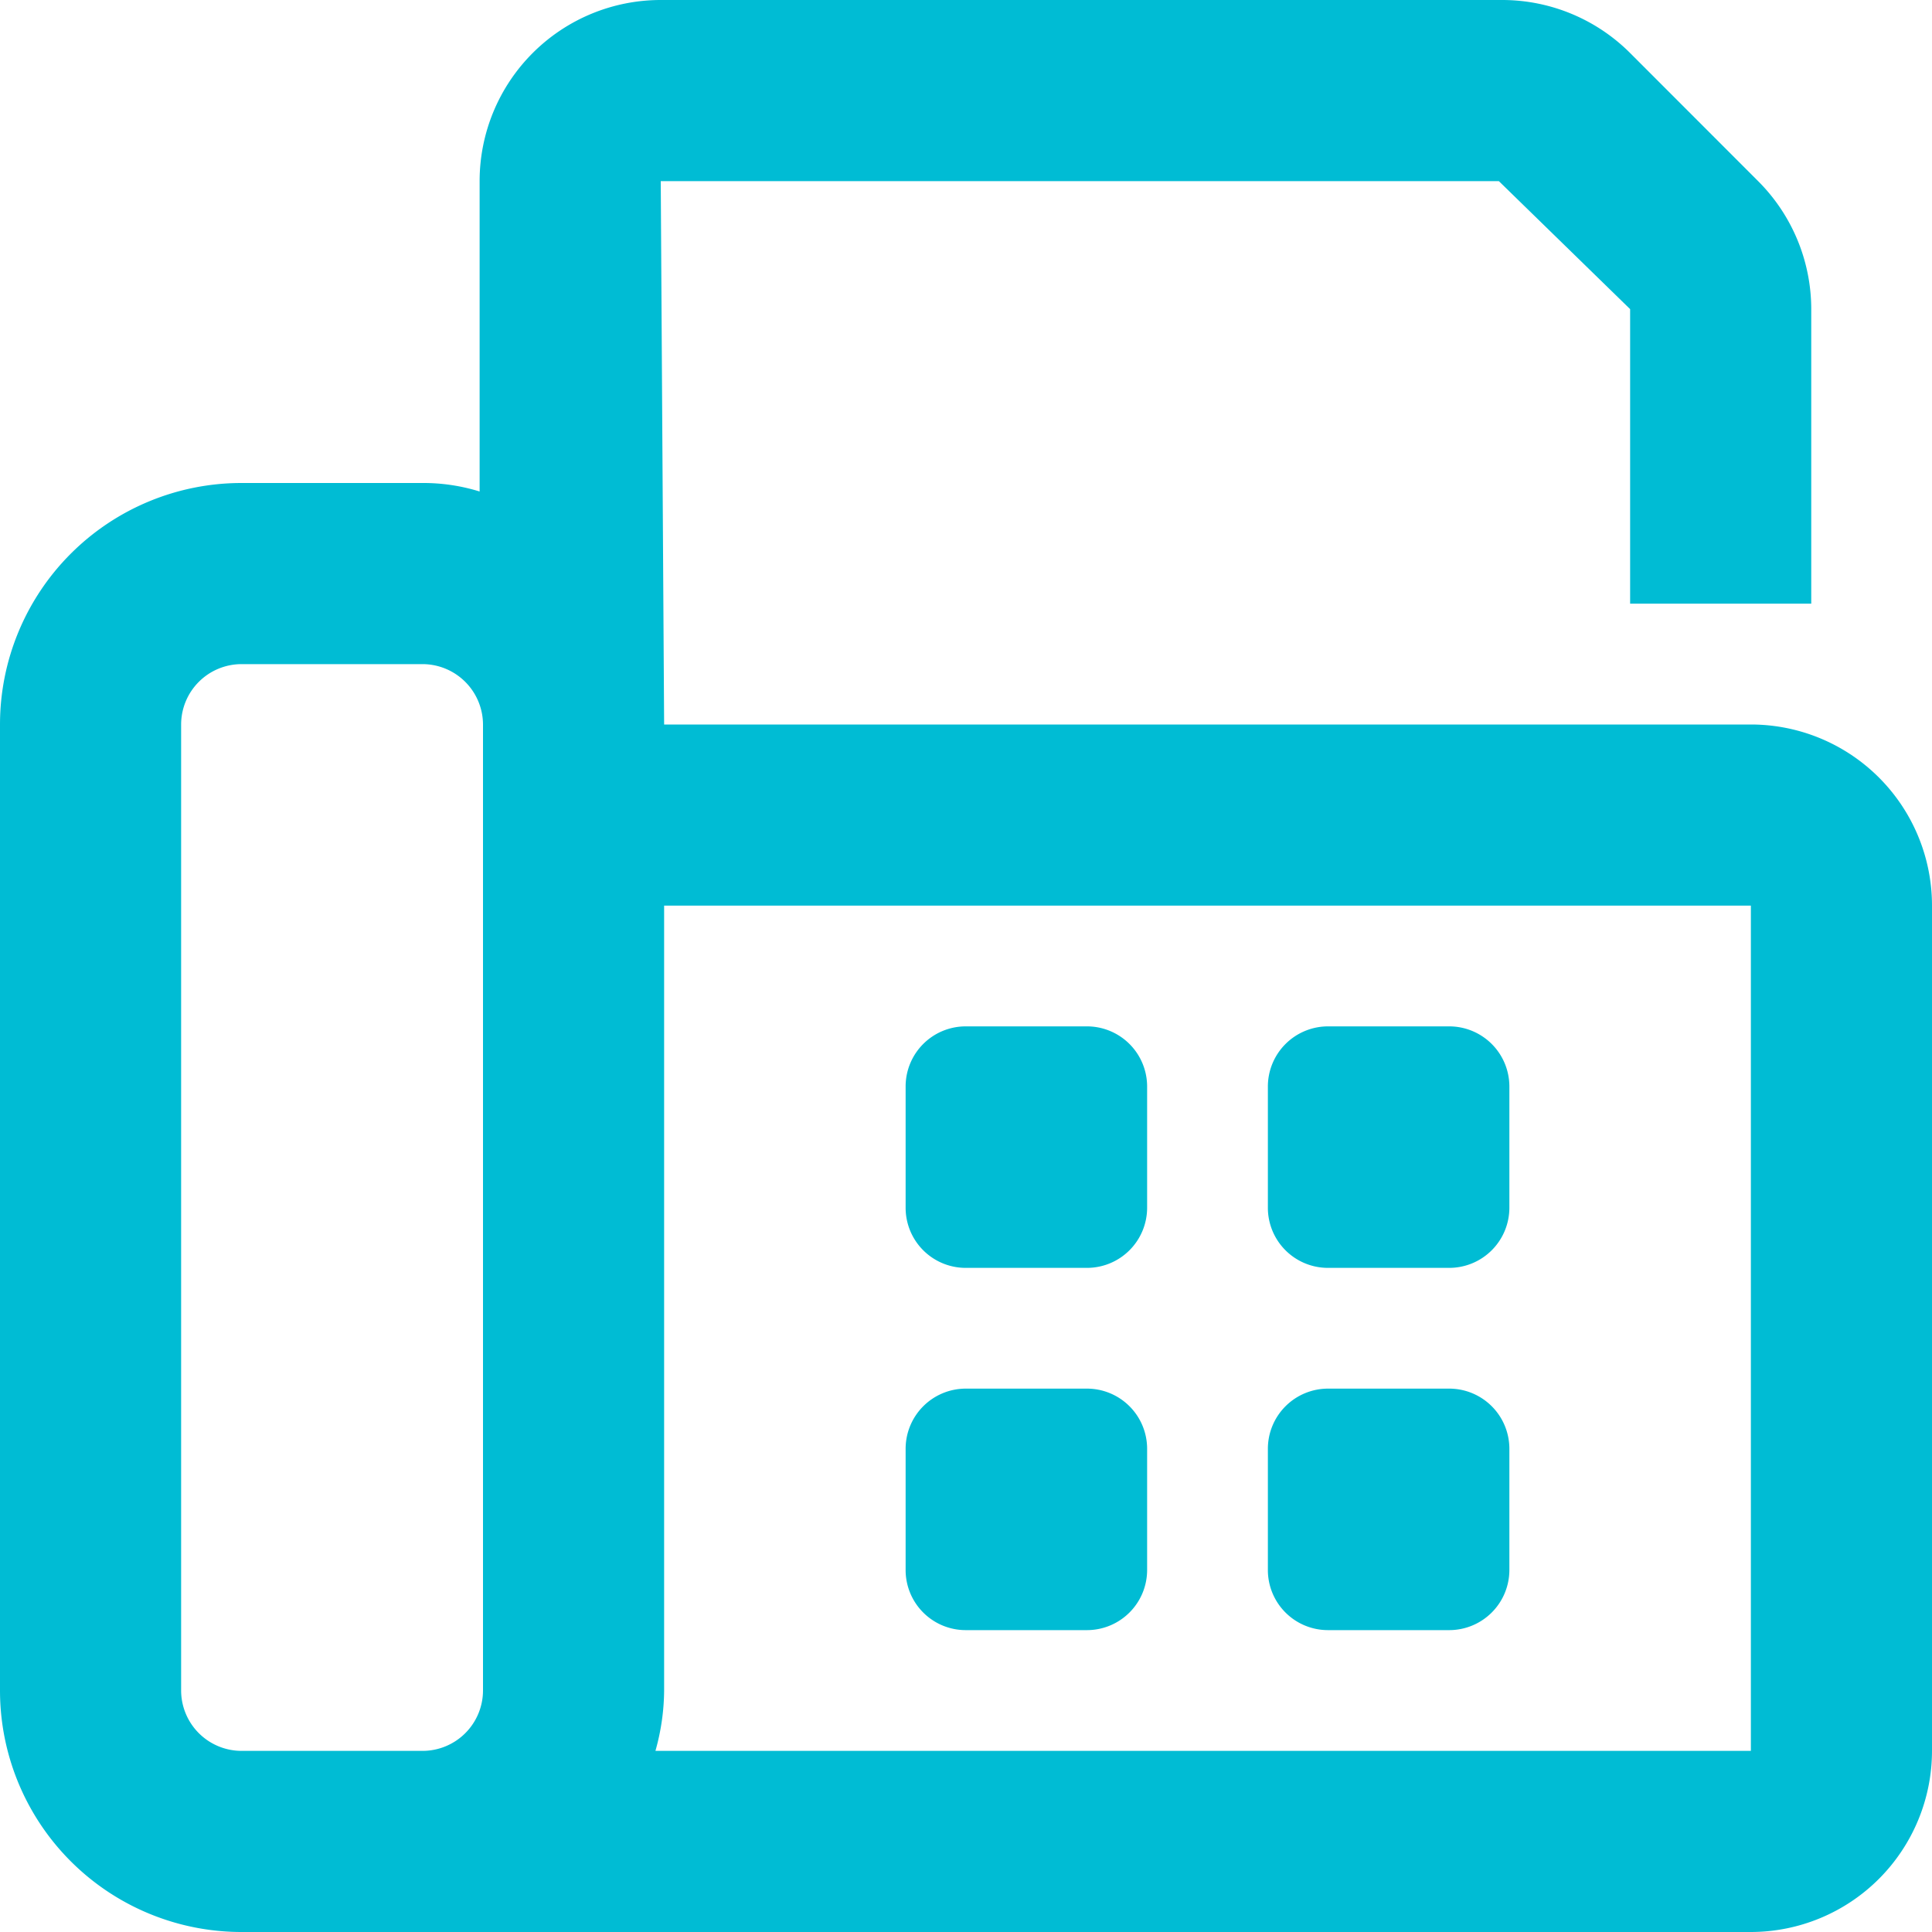 <svg xmlns="http://www.w3.org/2000/svg" width="20" height="20" viewBox="0 0 20 20">
  <path id="パス_767" data-name="パス 767" d="M3.75-.625H5a.623.623,0,0,0,.625-.625V-2.5A.623.623,0,0,0,5-3.125H3.75a.623.623,0,0,0-.625.625v1.25A.622.622,0,0,0,3.75-.625Zm0-3.75H5A.623.623,0,0,0,5.625-5V-6.25A.623.623,0,0,0,5-6.875H3.75a.623.623,0,0,0-.625.625V-5A.622.622,0,0,0,3.75-4.375ZM0-4.375H1.25A.623.623,0,0,0,1.875-5V-6.25a.623.623,0,0,0-.625-.625H0a.622.622,0,0,0-.625.625V-5A.622.622,0,0,0,0-4.375ZM8.125-10H-3.125l-.035-5.625H5.516L6.875-14.3v3.049H8.75V-14.3A1.875,1.875,0,0,0,8.2-15.625L6.875-16.951A1.873,1.873,0,0,0,5.551-17.5H-3.16a1.875,1.875,0,0,0-1.875,1.875v3.213a1.963,1.963,0,0,0-.59-.088H-7.5A2.5,2.5,0,0,0-10-10V0A2.5,2.5,0,0,0-7.5,2.5H8.125A1.877,1.877,0,0,0,10,.625v-8.75A1.875,1.875,0,0,0,8.125-10ZM-5,0a.626.626,0,0,1-.625.625H-7.5A.626.626,0,0,1-8.125,0V-10a.626.626,0,0,1,.625-.625h1.875A.627.627,0,0,1-5-10V0ZM8.125.625H-3.215A2.345,2.345,0,0,0-3.125,0V-8.125H8.125ZM0-.625H1.25a.623.623,0,0,0,.625-.625V-2.5a.623.623,0,0,0-.625-.625H0A.623.623,0,0,0-.625-2.5v1.25A.622.622,0,0,0,0-.625Z" transform="translate(10 17.5)" fill="#00bcd4"/>
</svg>
